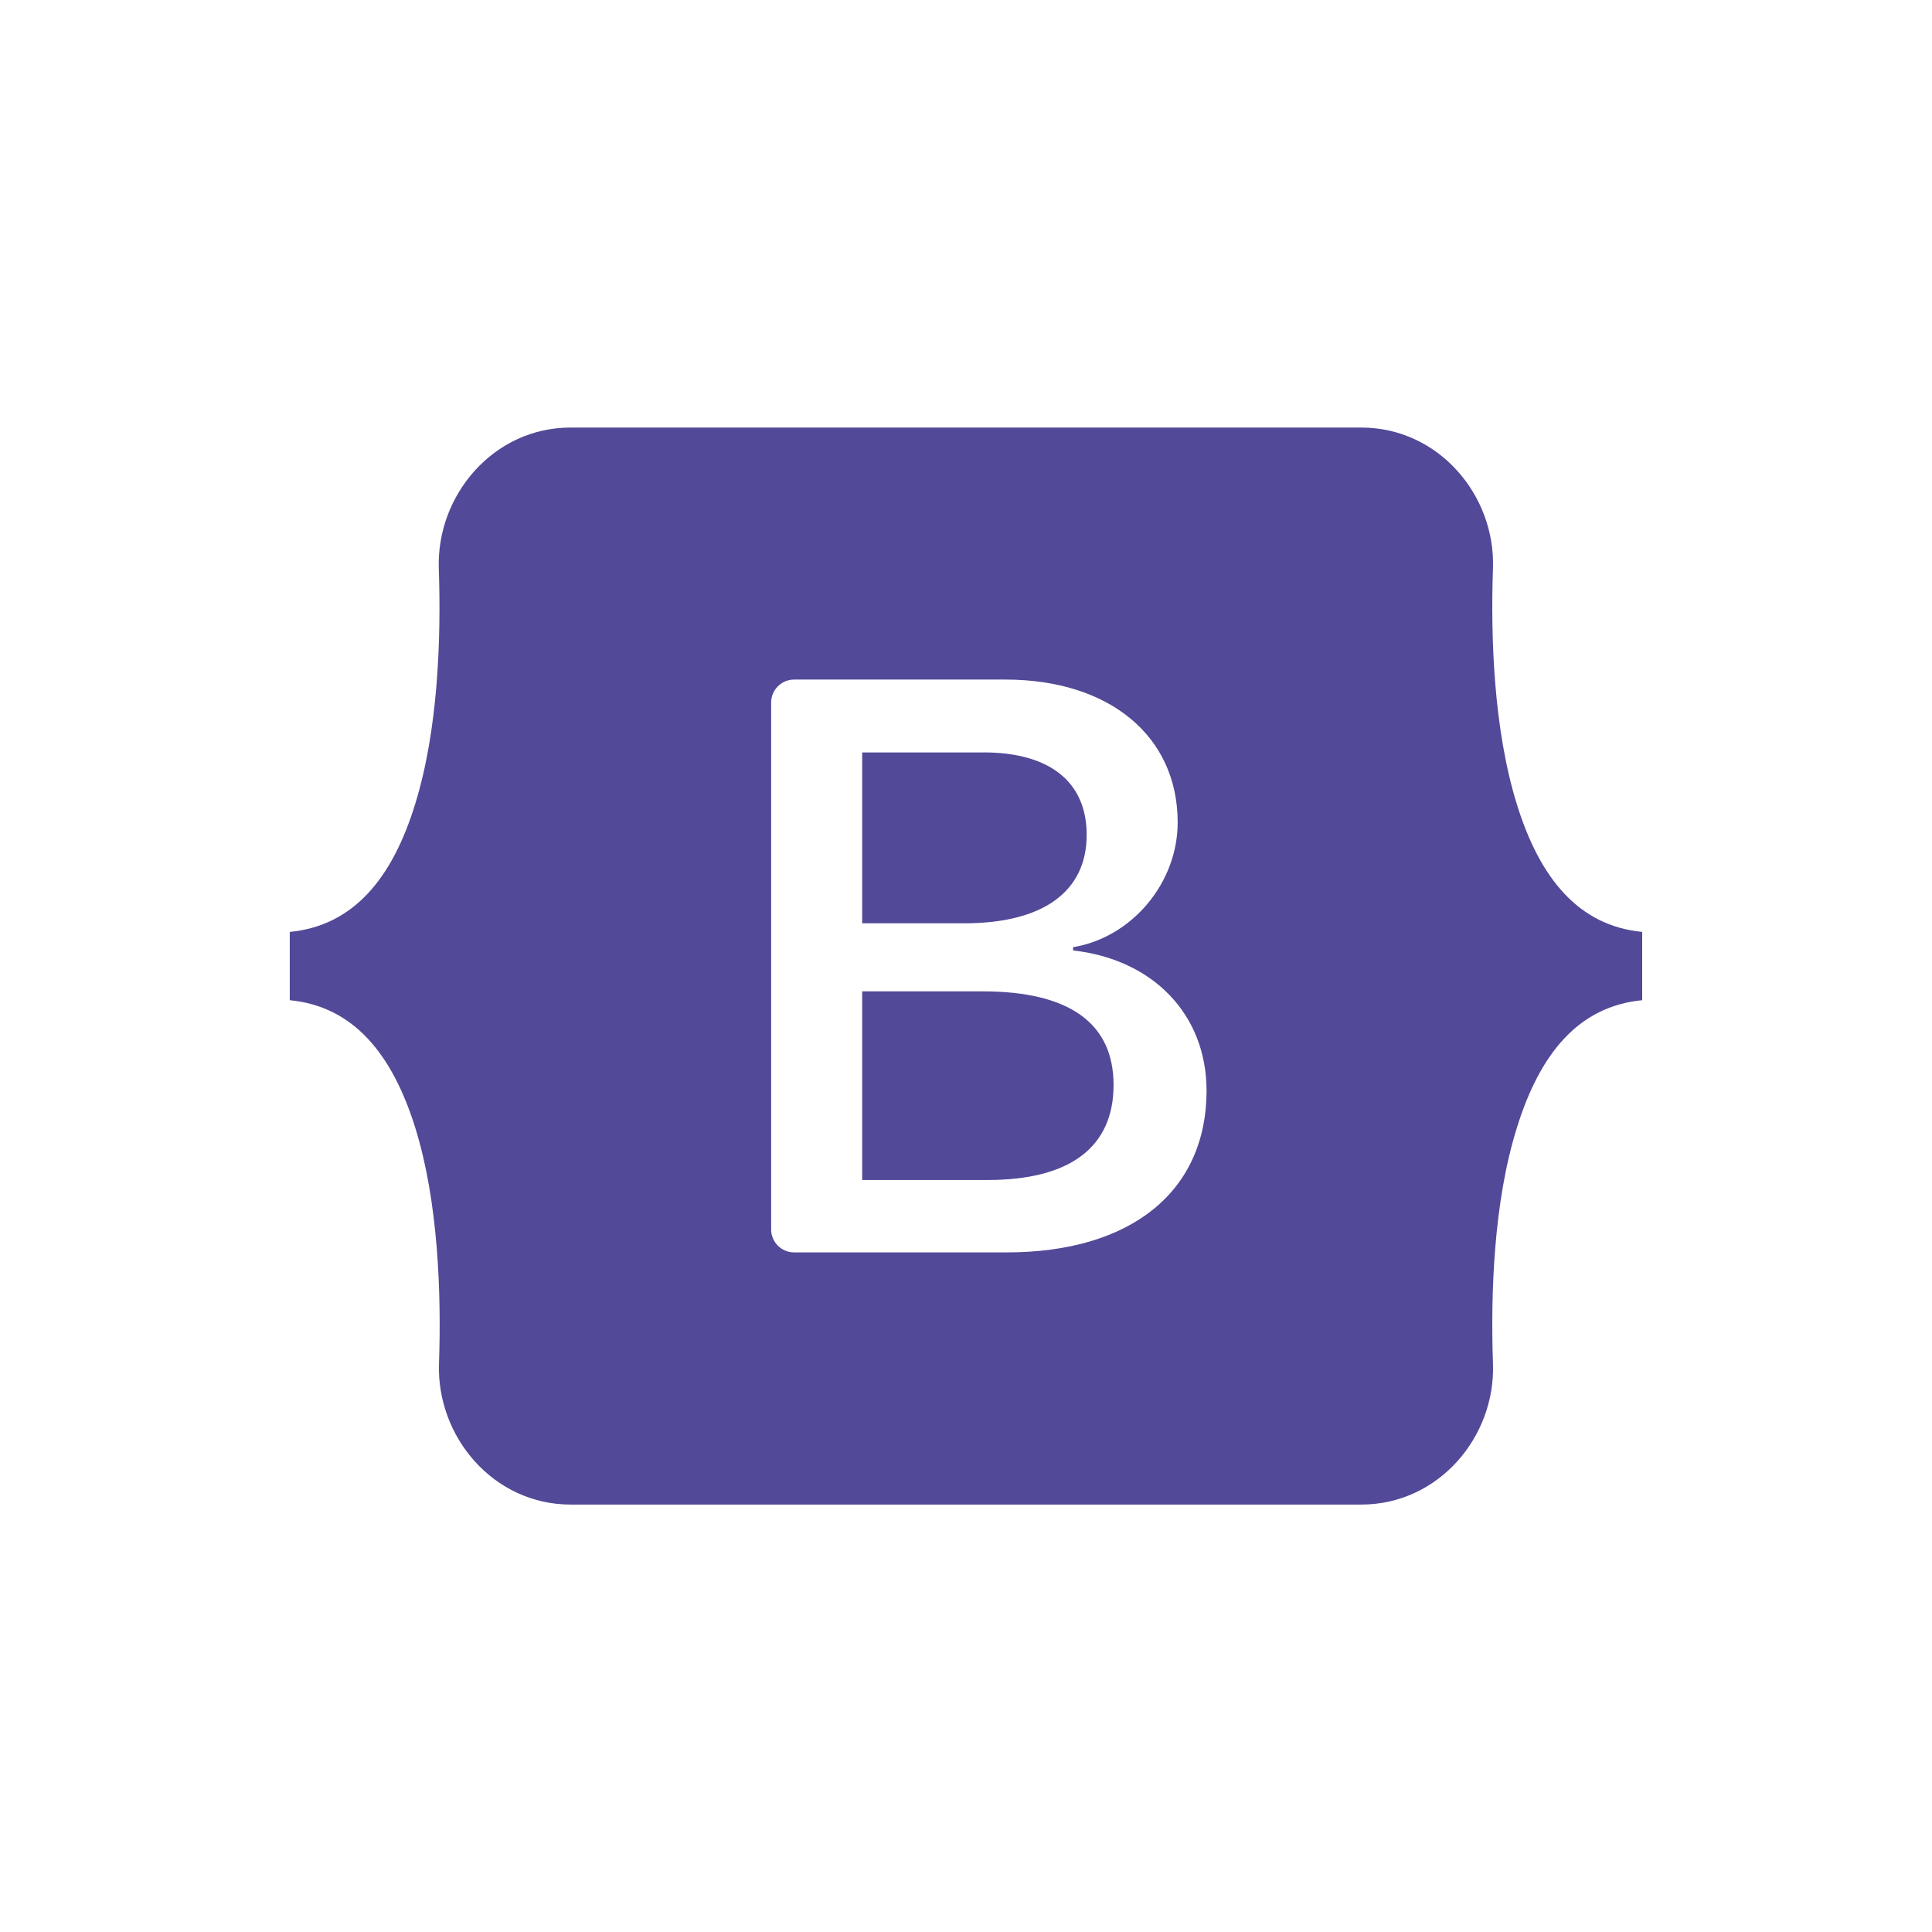 <?xml version="1.0" encoding="UTF-8"?><svg id="Layer_1" xmlns="http://www.w3.org/2000/svg" viewBox="0 0 500 500"><defs><style>.cls-1{fill:#524998;fill-rule:evenodd;}</style></defs><path class="cls-1" d="M147.65,110.65c-19.93,0-34.71,17.5-34.09,36.47.62,18.18-.17,41.79-6.12,60.99-5.95,19.31-16.02,31.48-32.45,33.07v17.67c16.42,1.59,26.5,13.82,32.5,33.07,5.95,19.2,6.74,42.81,6.12,60.99-.62,18.97,14.1,36.47,34.09,36.47h204.59c19.99,0,34.77-17.5,34.09-36.47-.62-18.18.17-41.79,6.17-60.99,5.95-19.25,15.97-31.48,32.45-33.07v-17.67c-16.42-1.59-26.5-13.82-32.45-33.07-5.95-19.2-6.8-42.81-6.17-60.99.68-18.97-14.1-36.47-34.09-36.47h-204.64ZM312.26,282.22c0,26.1-19.48,41.9-51.76,41.9h-54.98c-3.28,0-5.95-2.66-5.95-5.95v-136.35c0-3.28,2.66-5.95,5.95-5.95h54.64c26.95,0,44.62,14.61,44.62,36.98,0,15.69-11.89,29.78-27.07,32.28v.85c20.61,2.27,34.54,16.53,34.54,36.24h0ZM254.5,194.73h-31.37v44.22h26.39c20.44,0,31.71-8.21,31.71-22.88,0-13.82-9.68-21.35-26.73-21.35h0ZM223.13,256.57v48.81h32.5c21.29,0,32.56-8.49,32.56-24.58s-11.55-24.24-33.92-24.24h-31.14Z"/></svg>